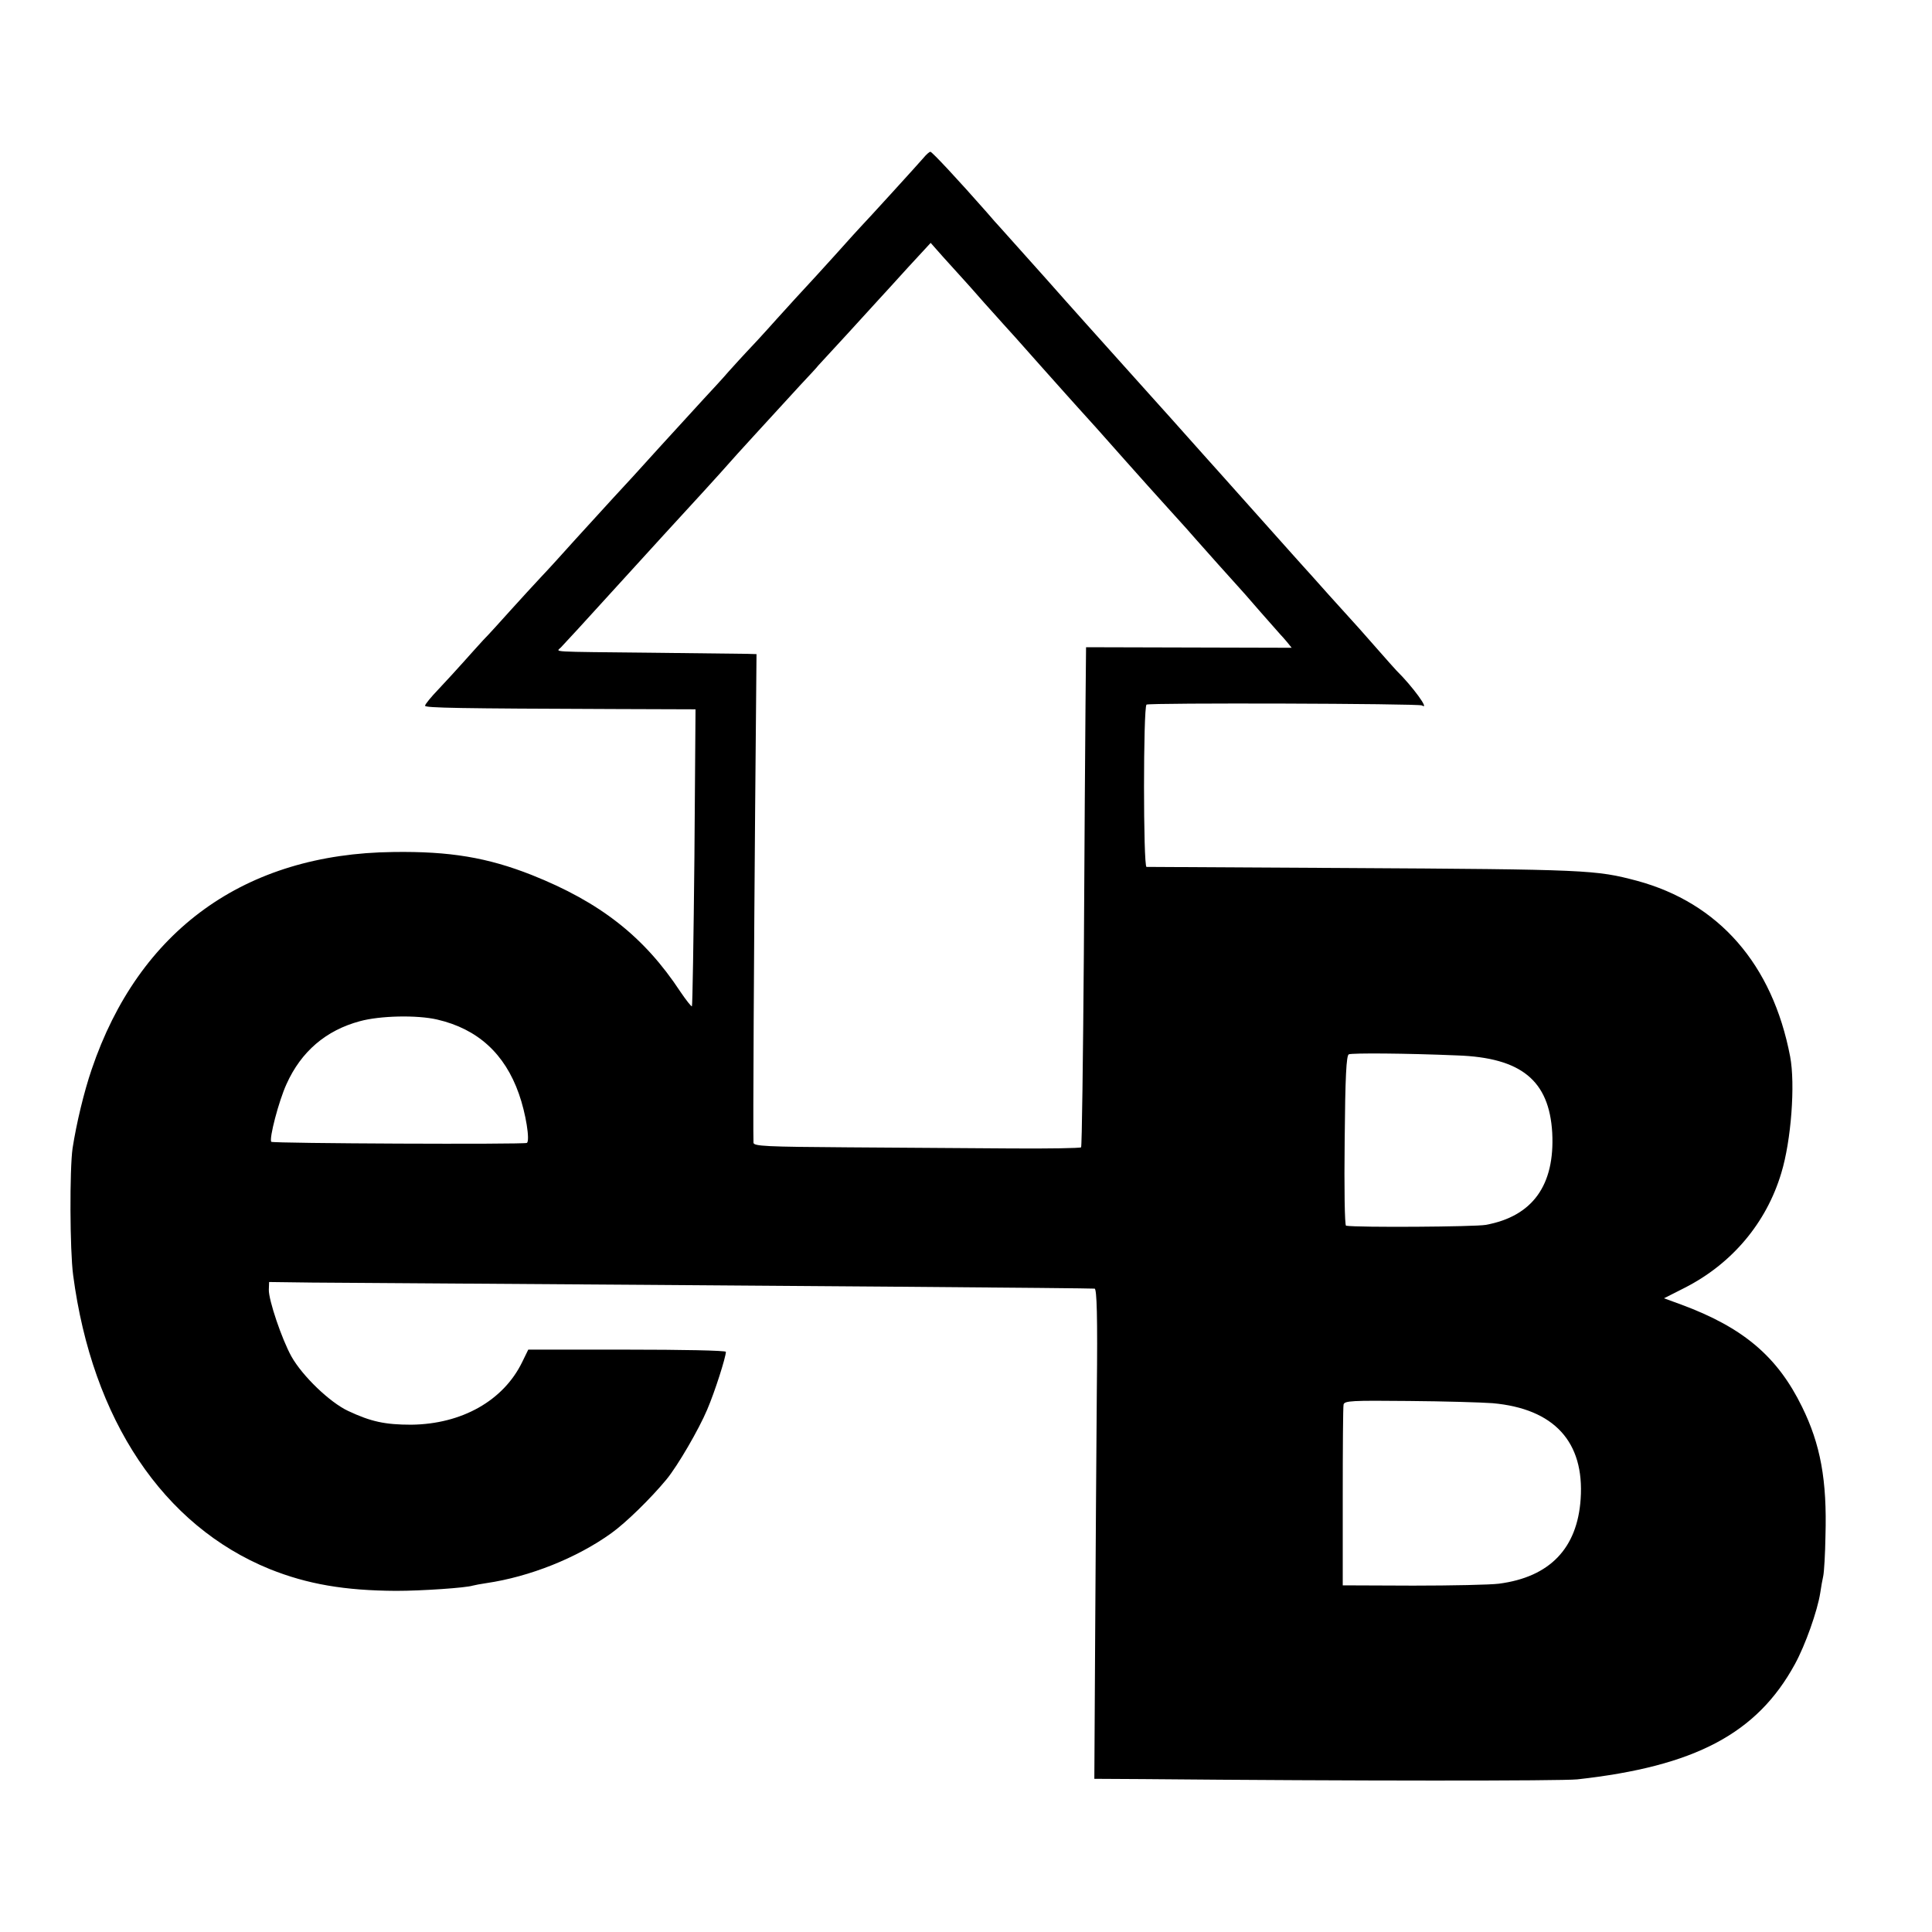 <?xml version="1.0" standalone="no"?>
<!DOCTYPE svg PUBLIC "-//W3C//DTD SVG 20010904//EN"
 "http://www.w3.org/TR/2001/REC-SVG-20010904/DTD/svg10.dtd">
<svg version="1.0" xmlns="http://www.w3.org/2000/svg"
 width="700pt" height="700pt" viewBox="0 0 700 700"
 preserveAspectRatio="xMidYMid meet">
<g transform="translate(0,700) scale(0.1,-0.1)"
fill="#000000" stroke="none">
<path d="M3346 6428 c-16 -19 -211 -233 -226 -248 -3 -3 -46 -50 -95 -105 -50
-55 -97 -107 -105 -115 -8 -8 -55 -60 -105 -115 -49 -55 -99 -109 -110 -120
-11 -12 -40 -43 -64 -70 -24 -28 -65 -72 -91 -100 -25 -27 -97 -106 -160 -175
-62 -69 -138 -152 -169 -185 -31 -34 -92 -101 -136 -149 -44 -49 -100 -111
-125 -137 -25 -27 -75 -81 -110 -120 -36 -40 -80 -89 -99 -108 -18 -20 -51
-56 -73 -81 -22 -25 -62 -68 -89 -97 -27 -28 -49 -55 -49 -60 0 -8 122 -10
688 -12 l292 -1 -4 -536 c-3 -295 -7 -538 -9 -540 -2 -2 -21 22 -42 53 -131
199 -290 324 -539 423 -160 63 -296 86 -501 83 -538 -6 -922 -283 -1093 -788
-28 -82 -55 -195 -69 -285 -11 -76 -10 -370 2 -460 69 -524 326 -908 712
-1065 137 -55 272 -78 458 -79 95 0 253 11 278 19 7 2 29 6 49 9 157 23 328
91 453 181 53 38 143 126 200 195 41 50 117 181 147 252 28 65 68 191 68 210
0 5 -161 8 -358 8 l-358 0 -22 -45 c-68 -140 -219 -225 -402 -227 -95 0 -146
11 -229 50 -66 31 -165 126 -205 197 -35 63 -83 205 -82 242 l1 28 155 -2
c1806 -12 2808 -20 2836 -22 8 -1 11 -102 8 -368 -2 -203 -4 -602 -6 -888 l-3
-520 175 -1 c765 -7 1517 -7 1575 -1 426 47 651 166 788 417 38 69 82 194 92
258 3 21 8 49 11 62 3 14 7 79 8 145 6 202 -18 332 -85 468 -89 182 -213 287
-437 370 l-63 23 75 38 c171 87 296 235 350 416 36 118 51 322 32 422 -64 335
-259 557 -556 637 -148 39 -175 41 -1060 46 -388 2 -710 4 -716 4 -12 1 -12
577 0 588 7 7 986 4 998 -3 30 -19 -34 69 -92 126 -3 3 -39 43 -80 90 -41 47
-77 87 -80 90 -3 3 -41 45 -85 94 -44 50 -87 97 -95 106 -16 18 -21 23 -210
235 -69 77 -129 145 -135 151 -5 6 -39 44 -75 84 -36 41 -86 96 -111 124 -25
28 -88 98 -140 156 -52 58 -169 188 -259 290 -91 102 -167 187 -170 190 -3 3
-23 25 -45 51 -103 117 -198 219 -204 219 -4 0 -15 -10 -25 -22z m139 -434
c11 -12 47 -52 80 -90 33 -37 65 -72 70 -78 6 -6 67 -74 135 -151 69 -77 129
-145 135 -151 36 -39 92 -102 169 -189 49 -55 123 -138 165 -184 42 -46 84
-93 94 -105 21 -24 137 -154 152 -170 6 -6 42 -47 80 -91 39 -44 72 -82 75
-85 3 -3 13 -14 23 -26 l17 -21 -372 1 -373 1 -2 -210 c-1 -115 -4 -522 -6
-903 -3 -381 -7 -695 -10 -699 -4 -3 -118 -5 -254 -4 -136 1 -402 3 -590 4
-297 2 -343 4 -343 17 -2 47 2 723 6 1208 l5 562 -33 1 c-18 0 -172 2 -343 4
-385 4 -349 2 -333 19 19 20 80 86 207 226 63 69 137 150 165 181 85 92 220
240 236 259 15 18 161 177 260 285 30 32 60 64 65 71 6 6 53 58 105 114 52 57
104 114 115 126 11 12 58 63 103 113 l84 91 46 -52 c26 -29 56 -62 67 -74z
m-1901 -2688 c147 -34 245 -124 296 -269 25 -70 41 -170 29 -178 -10 -6 -919
-2 -926 4 -9 10 27 148 55 209 53 118 143 195 266 228 73 20 206 23 280 6z
m3696 -130 c232 -8 333 -91 344 -280 10 -190 -71 -303 -241 -334 -40 -7 -461
-10 -506 -3 -5 0 -7 139 -5 309 2 231 6 308 15 312 13 5 203 4 393 -4z m128
-1260 c223 -20 333 -140 319 -347 -12 -179 -112 -283 -296 -307 -31 -4 -171
-7 -311 -7 l-255 1 0 320 c0 175 1 326 3 335 3 14 31 15 235 13 128 -1 265 -5
305 -8z"/>
</g>
</svg>
